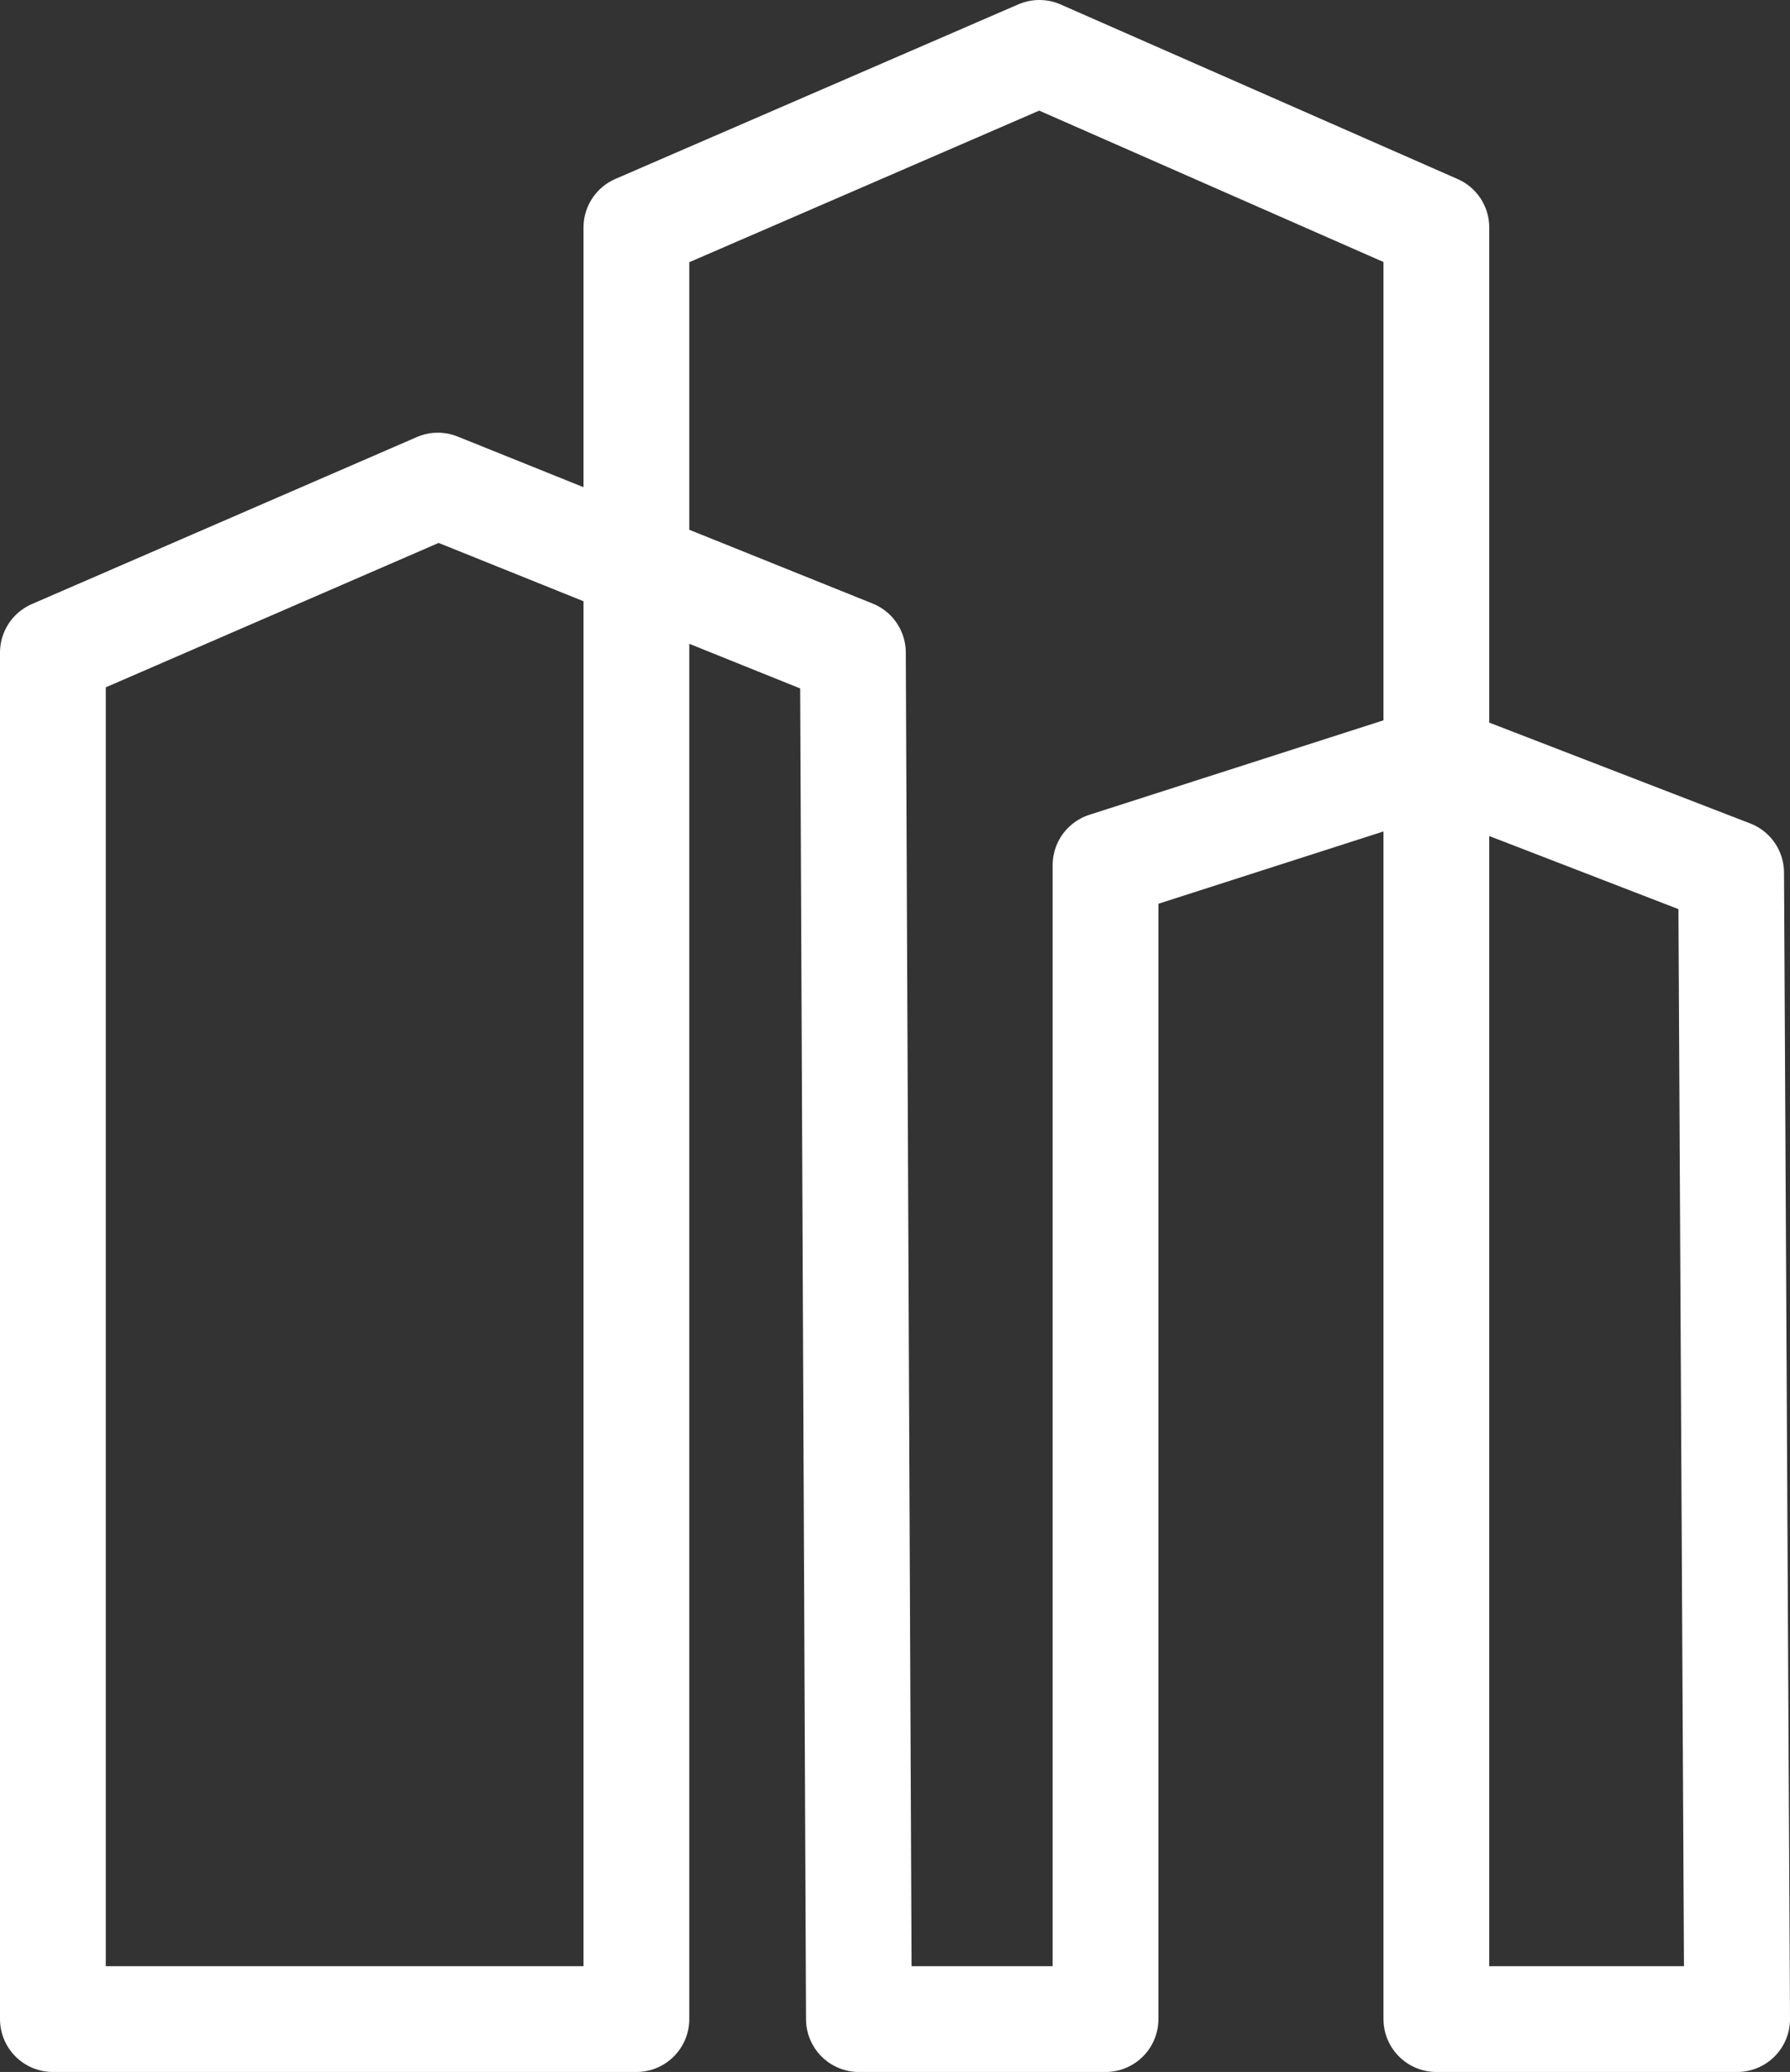 <?xml version="1.0" encoding="UTF-8"?> <svg xmlns="http://www.w3.org/2000/svg" width="101.539" height="117.499" viewBox="0 0 101.539 117.499"><rect x="0" y="0" width="101.539" height="117.499" fill="#333333" stroke="none"/><g id="Groupe_7" data-name="Groupe 7" transform="translate(3 3)"><g id="noun_company_1568543" transform="translate(0)"><g id="Groupe_6" data-name="Groupe 6" transform="translate(0 0)"><path id="Tracé_6" data-name="Tracé 6" stroke="#fff" d="M80.712,158.5H66.722l-.341-77.49L42.838,71.538,21,81.009V158.5H54.1V56.9L76.959,47l22.52,9.9V158.5h17.061L116.2,93.494,99.479,87.036,80.712,93.063Z" fill="none" transform="translate(-21 -47)" stroke-linecap="round" stroke-linejoin="round" stroke-width="6" fill-rule="evenodd"></path></g></g></g></svg> 